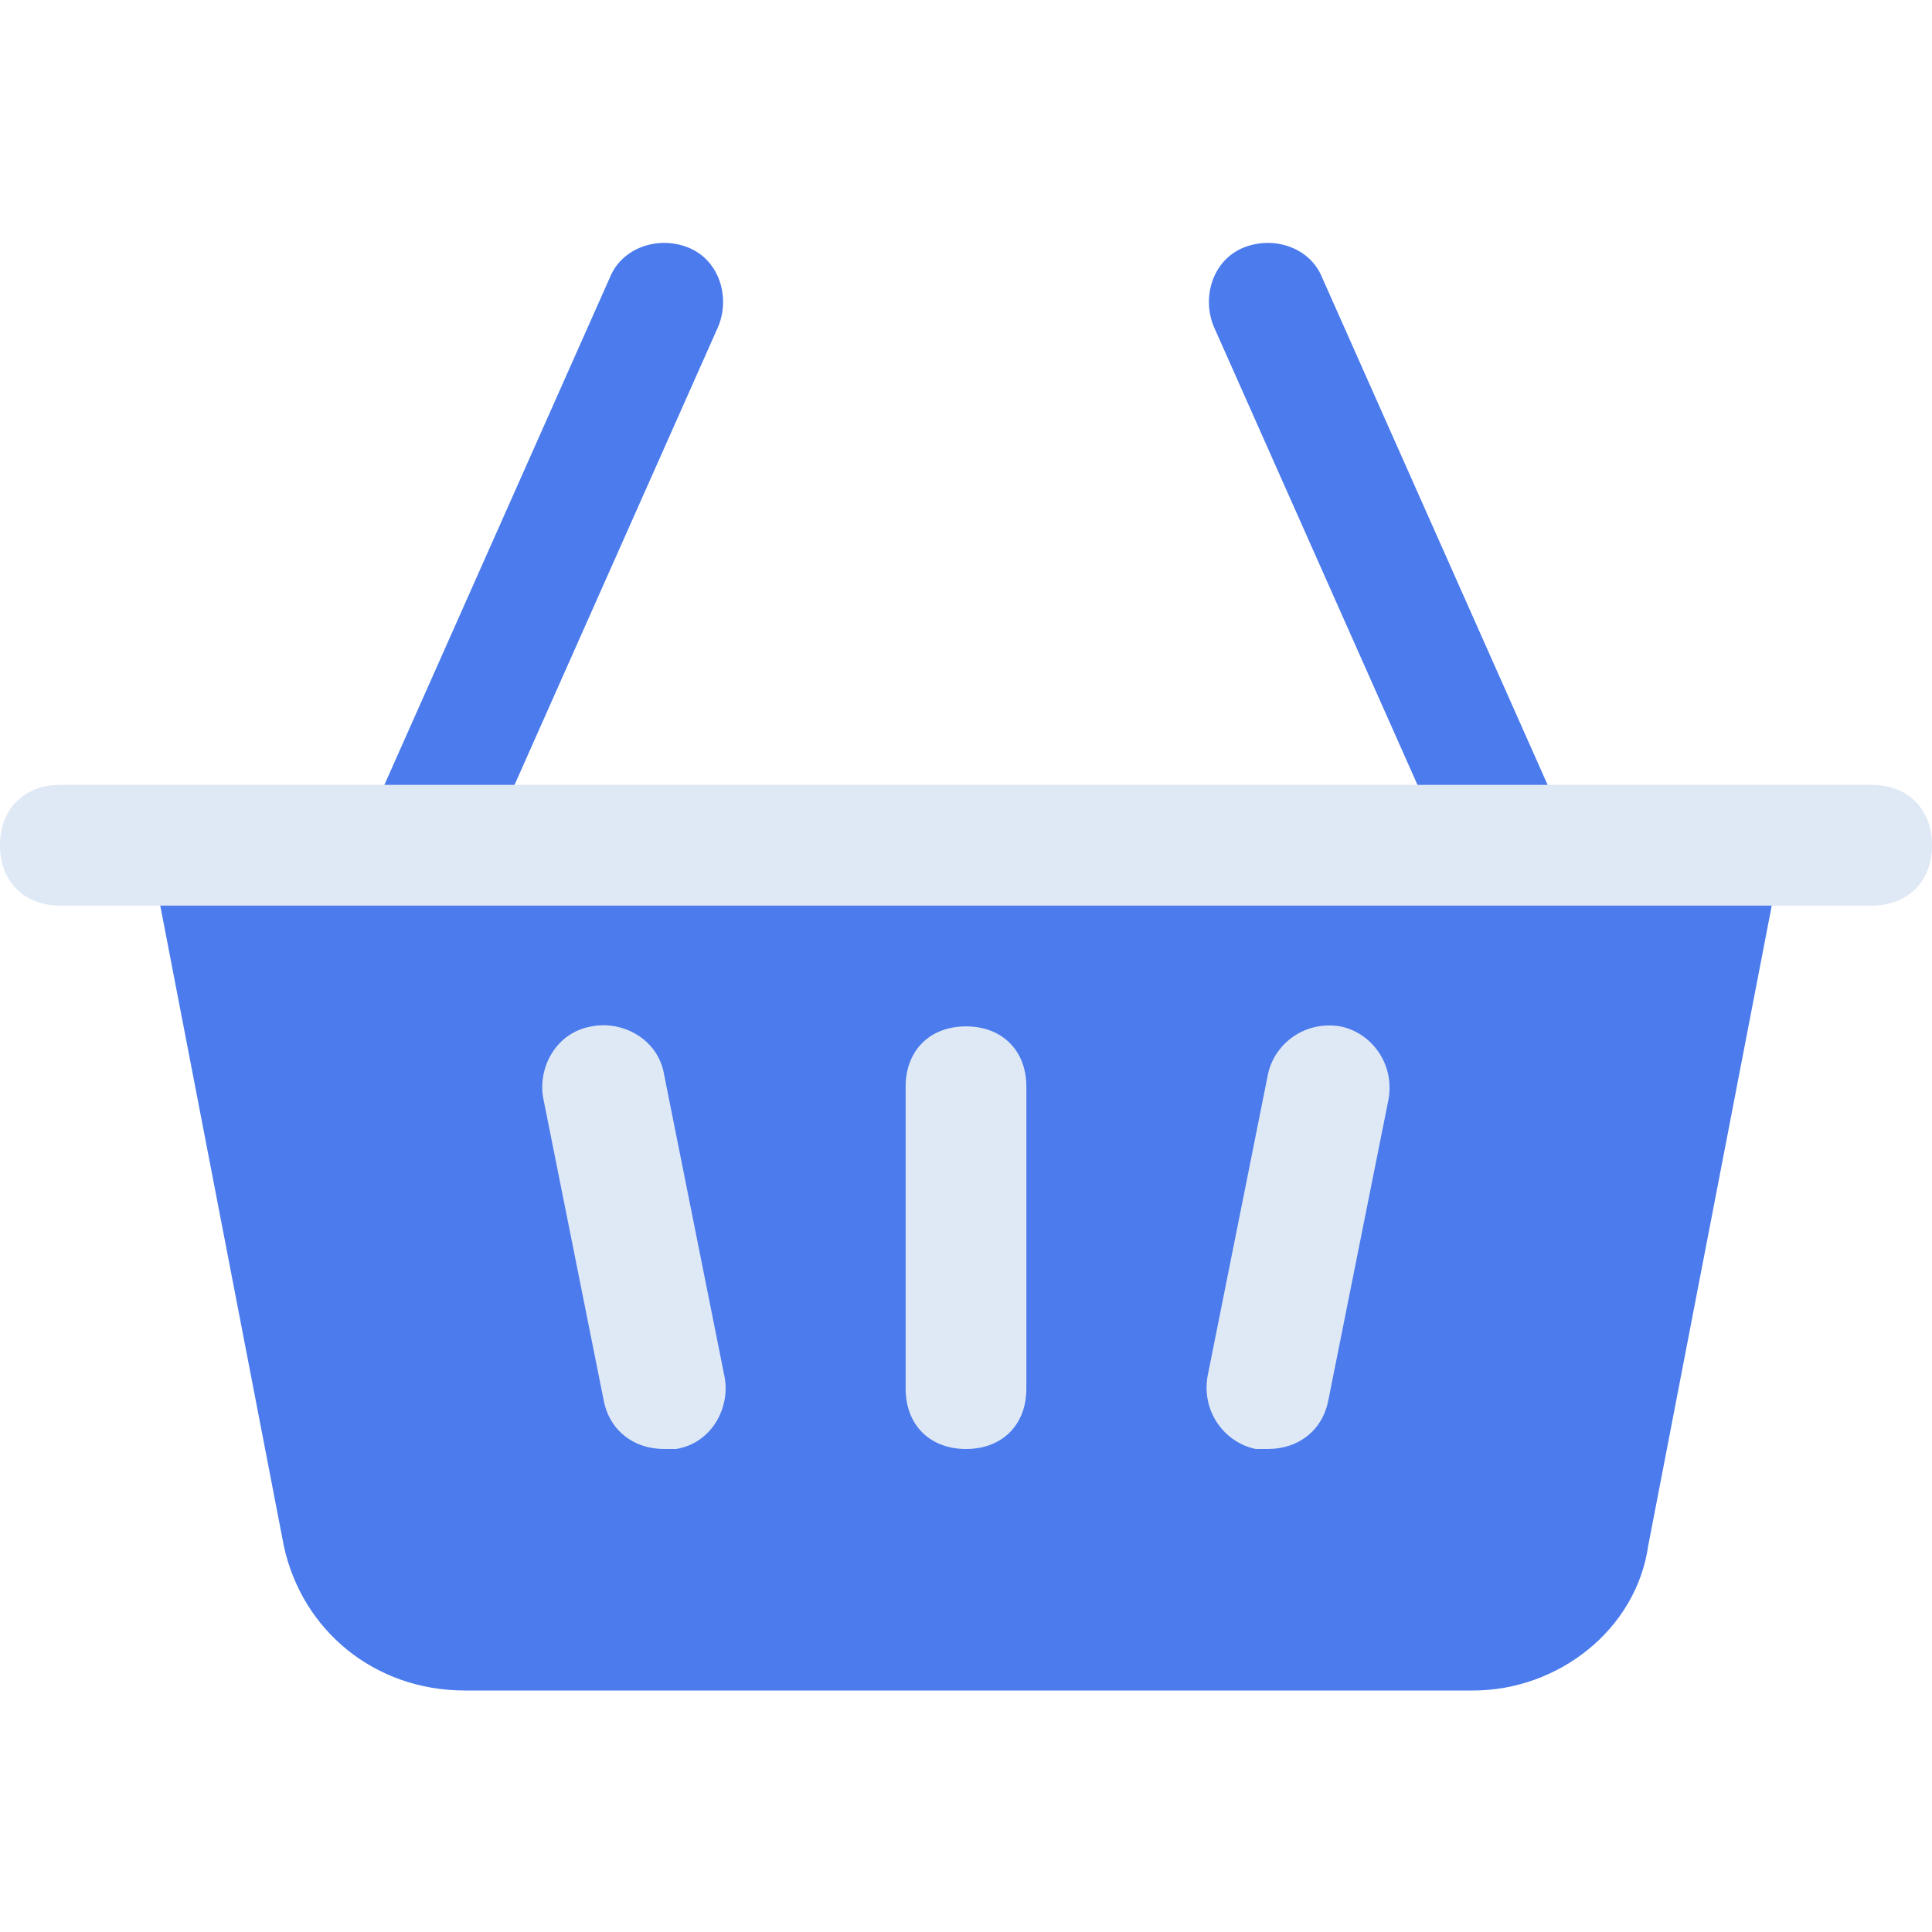 <svg xmlns="http://www.w3.org/2000/svg" version="1.1" xmlns:xlink="http://www.w3.org/1999/xlink" width="512" height="512" x="0" y="0" viewBox="0 0 32 32" style="enable-background:new 0 0 512 512" xml:space="preserve" class=""><g><path fill="#4b7bec" d="M7 15c-.1 0-.3 0-.4-.1-.5-.2-.7-.8-.5-1.3l4-9c.2-.5.8-.7 1.3-.5s.7.8.5 1.3l-4 9c-.2.4-.5.6-.9.6zM25 15c-.4 0-.7-.2-.9-.6l-4-9c-.2-.5 0-1.1.5-1.3s1.1 0 1.3.5l4 9c.2.5 0 1.1-.5 1.3-.1.1-.3.1-.4.1z" opacity="1" data-original="#4b7bec"></path><path fill="#4b7bec" d="M2.5 14v.2l2.2 11.4C5 27 6.2 28 7.7 28h16.7c1.4 0 2.7-1 2.9-2.4l2.2-11.4V14z" opacity="1" data-original="#4b7bec"></path><path fill="#dfe8f5" d="M31 15H1c-.6 0-1-.4-1-1s.4-1 1-1h30c.6 0 1 .4 1 1s-.4 1-1 1zM16 24c-.6 0-1-.4-1-1v-5c0-.6.4-1 1-1s1 .4 1 1v5c0 .6-.4 1-1 1zM11 24c-.5 0-.9-.3-1-.8l-1-5c-.1-.5.2-1.1.8-1.2.5-.1 1.1.2 1.2.8l1 5c.1.5-.2 1.1-.8 1.2H11zM21 24h-.2c-.5-.1-.9-.6-.8-1.2l1-5c.1-.5.6-.9 1.2-.8.5.1.9.6.8 1.2l-1 5c-.1.5-.5.8-1 .8z" opacity="1" data-original="#dfe8f5"></path></g></svg>